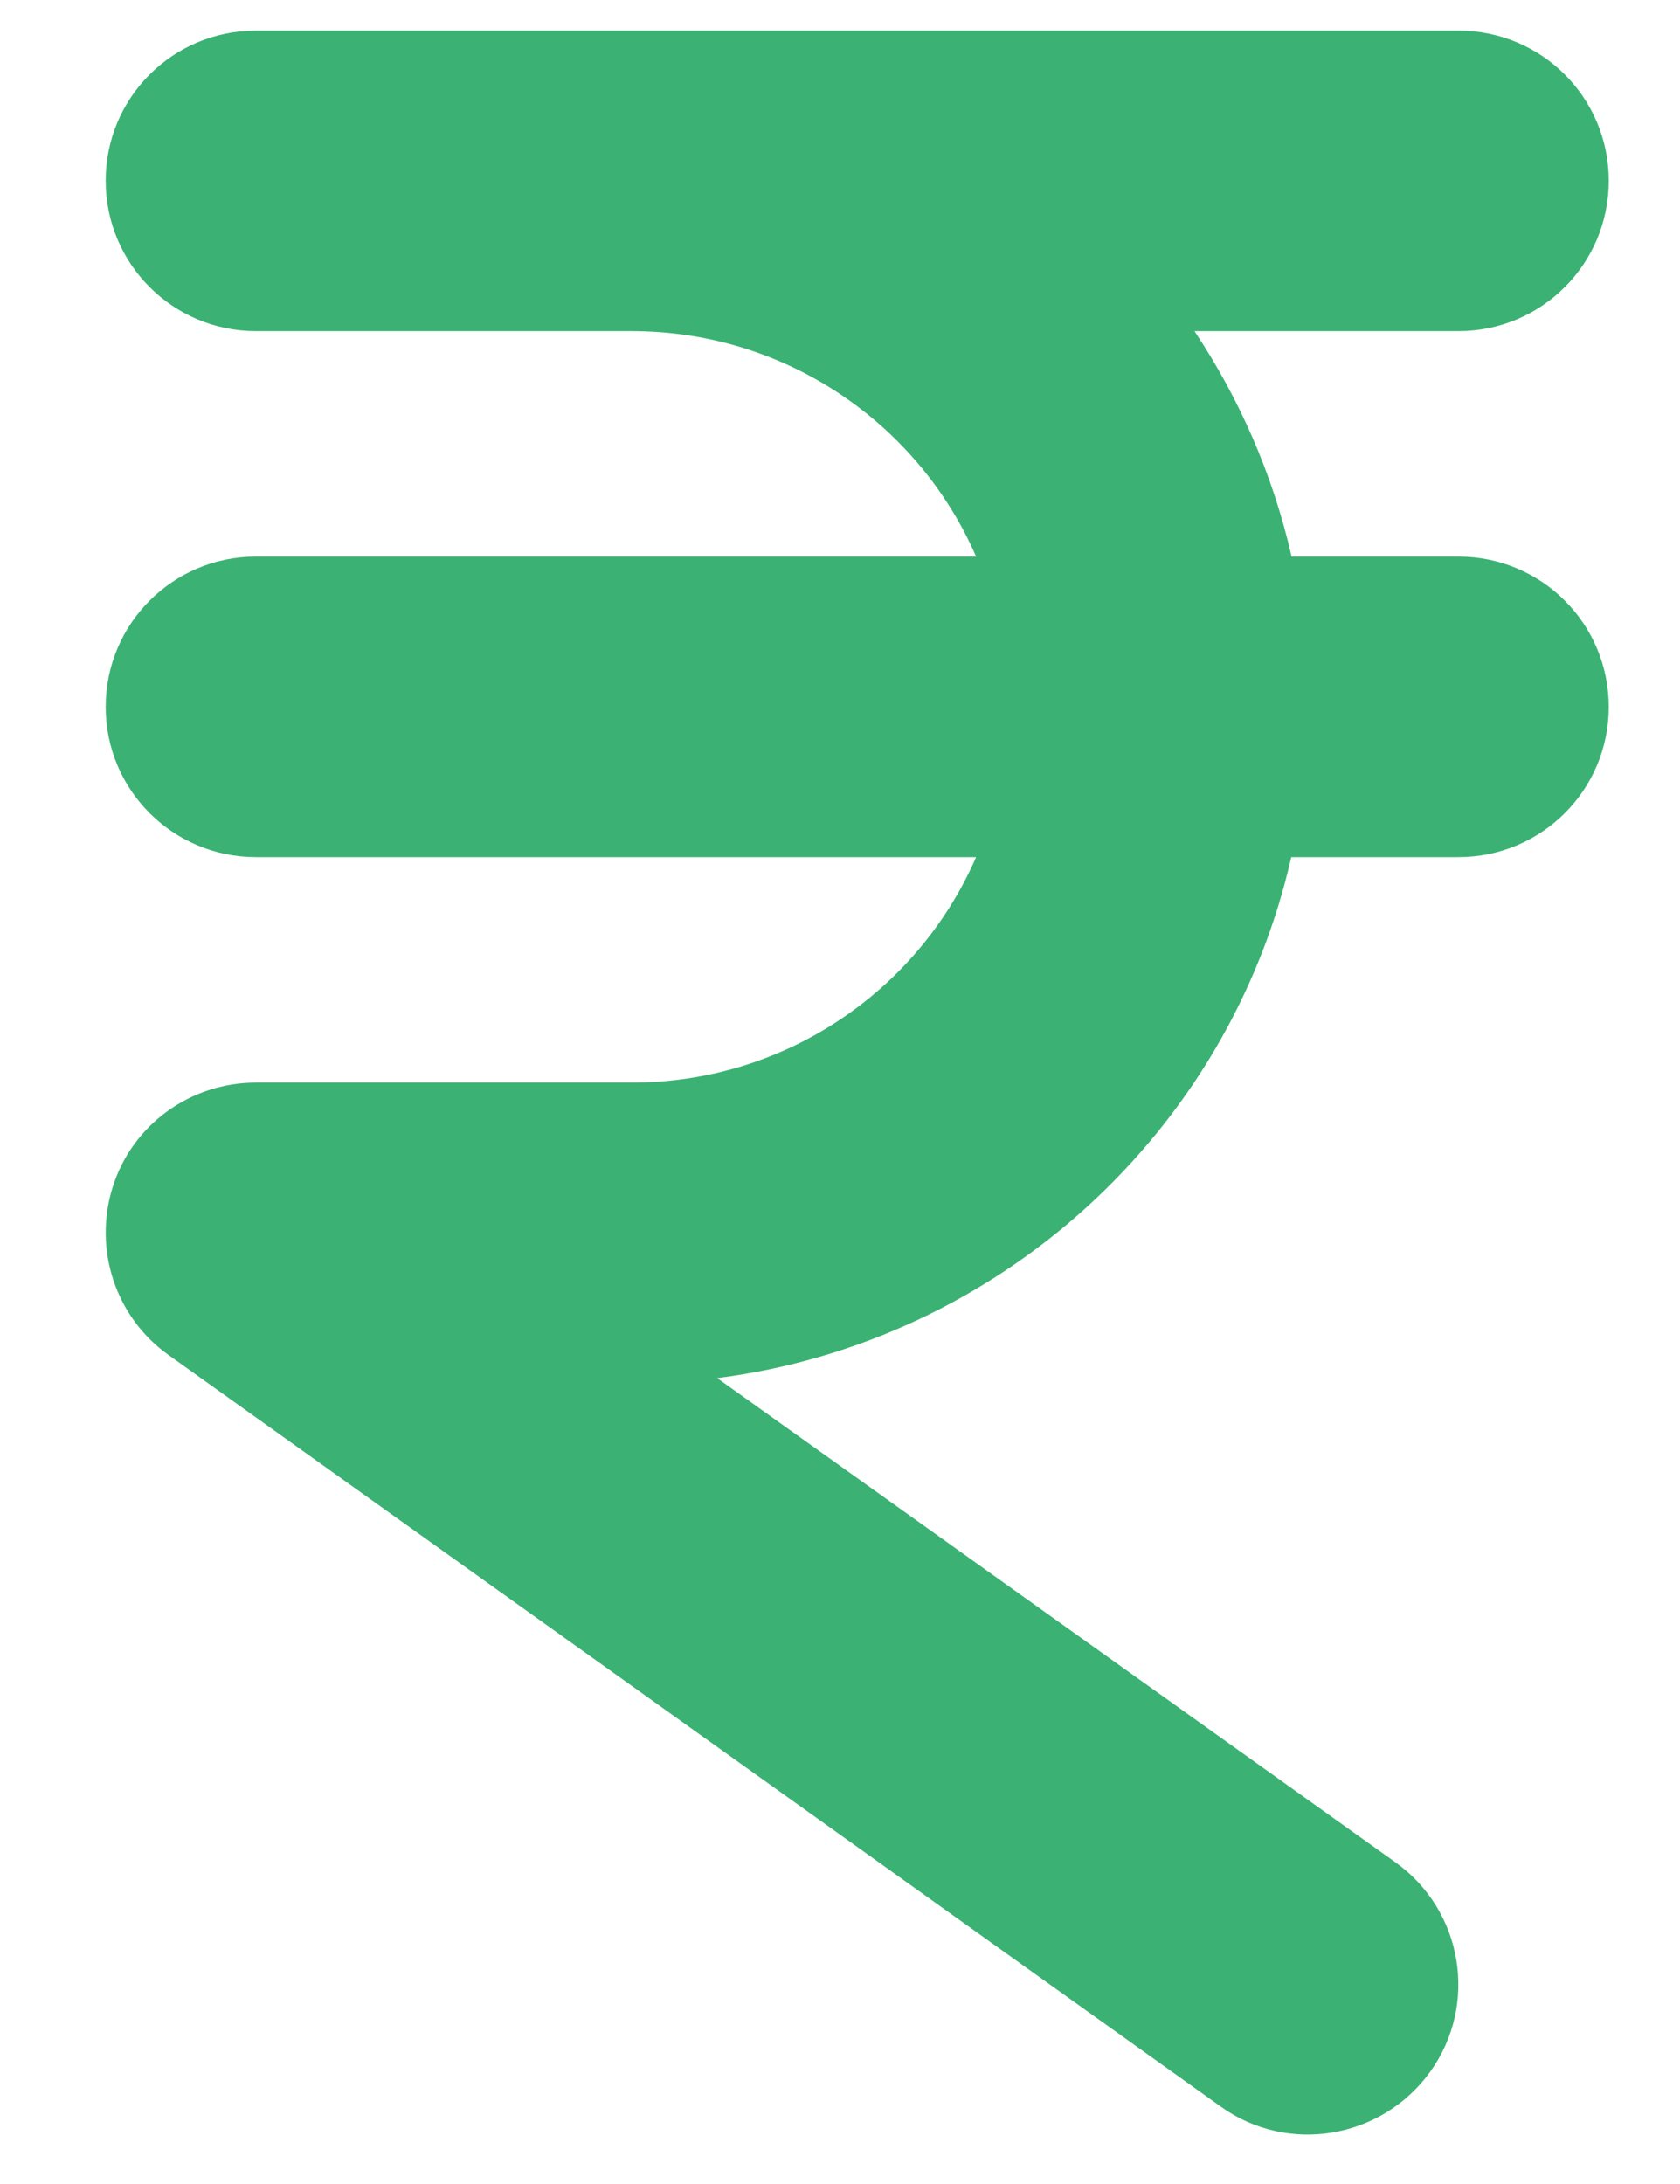 <svg width="10" height="13" viewBox="0 0 10 13" fill="none" xmlns="http://www.w3.org/2000/svg">
<path d="M0.629 1.076C0.629 0.581 1.029 0.182 1.524 0.182H3.313H3.76H8.681C9.176 0.182 9.576 0.581 9.576 1.076C9.576 1.571 9.176 1.971 8.681 1.971H7.11C7.378 2.374 7.577 2.826 7.688 3.313H8.681C9.176 3.313 9.576 3.713 9.576 4.208C9.576 4.702 9.176 5.102 8.681 5.102H7.686C7.317 6.732 5.955 7.987 4.269 8.203L8.306 11.085C8.709 11.373 8.801 11.932 8.513 12.332C8.225 12.732 7.666 12.827 7.266 12.539L1.004 8.066C0.688 7.842 0.554 7.437 0.671 7.065C0.788 6.693 1.135 6.444 1.524 6.444H3.76C4.677 6.444 5.466 5.893 5.81 5.102H1.524C1.029 5.102 0.629 4.702 0.629 4.208C0.629 3.713 1.029 3.313 1.524 3.313H5.81C5.466 2.522 4.677 1.971 3.76 1.971H3.313H1.524C1.029 1.971 0.629 1.571 0.629 1.076Z" fill="#3BB273"/>
</svg>
